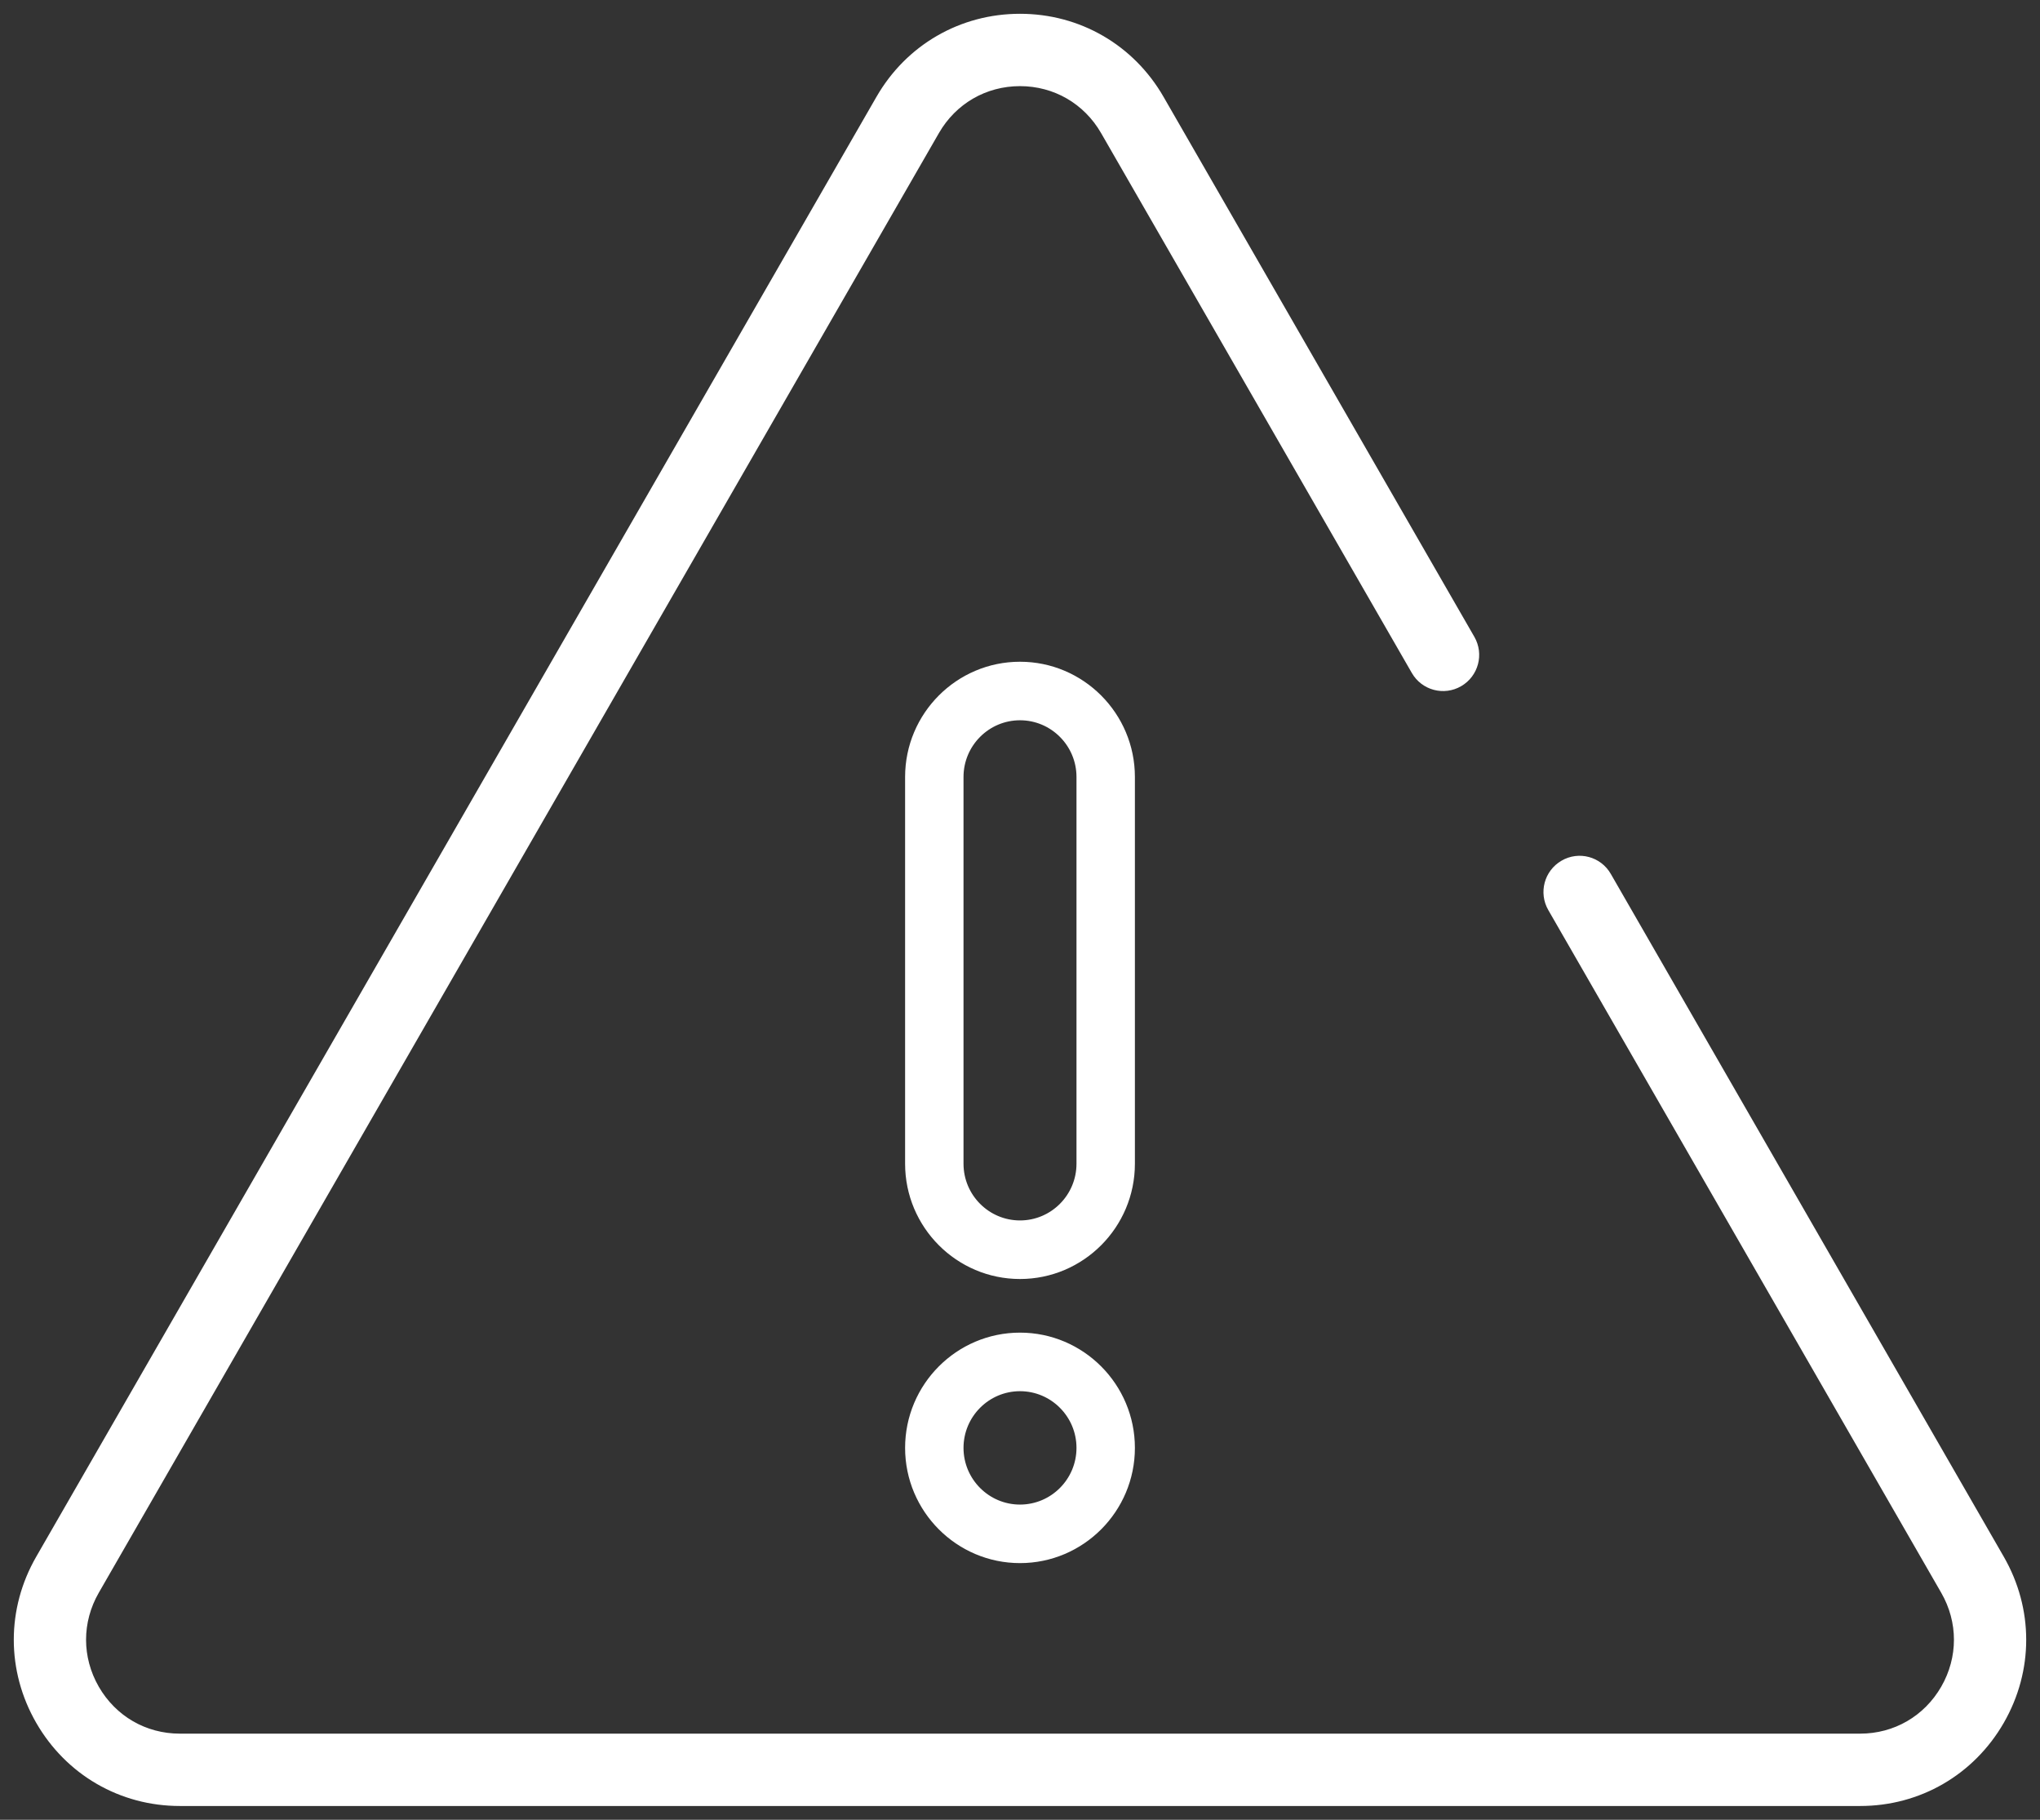 <svg xmlns="http://www.w3.org/2000/svg" xmlns:xlink="http://www.w3.org/1999/xlink" width="74px" height="66px" viewBox="0 0 74 66"><rect x="0" y="0" width="74" height="66" fill="#333333" stroke="none"/><title>Group 22</title><g id="Wireframes" stroke="none" stroke-width="1" fill="none" fill-rule="evenodd"><g id="Home-Copy" transform="translate(-372, -2928)" fill="#FFFFFF" fill-rule="nonzero" stroke="#FFFFFF"><g id="Group-24" transform="translate(227, 2929)"><g id="Group-22" transform="translate(146, 0)"><path d="M56.998,30.945 C56.776,30.555 56.279,30.421 55.893,30.649 C55.506,30.873 55.373,31.369 55.597,31.757 L69.851,56.518 C70.554,57.741 70.554,59.2 69.851,60.422 C69.145,61.647 67.885,62.376 66.476,62.376 L5.524,62.376 C4.115,62.376 2.855,61.647 2.149,60.422 C1.446,59.2 1.446,57.741 2.149,56.518 L32.626,3.576 C33.331,2.353 34.593,1.624 36,1.624 C37.407,1.624 38.669,2.353 39.374,3.576 L50.647,23.158 C50.87,23.546 51.365,23.679 51.752,23.454 C52.139,23.23 52.272,22.734 52.048,22.346 L40.775,2.764 C39.779,1.032 37.992,0 36,0 C34.008,0 32.221,1.032 31.225,2.764 L0.749,55.706 C-0.249,57.438 -0.249,59.504 0.747,61.234 C1.745,62.966 3.53,64 5.524,64 L66.476,64 C68.47,64 70.255,62.966 71.253,61.234 C72.249,59.504 72.249,57.438 71.251,55.706 L56.998,30.945 L56.998,30.945 Z" id="Path"></path><path d="M39.918,27.179 C39.918,25.013 38.16,23.25 36,23.25 C33.84,23.25 32.082,25.013 32.082,27.179 L32.082,41.207 C32.082,43.373 33.84,45.137 36,45.137 C38.16,45.137 39.918,43.373 39.918,41.207 L39.918,27.179 Z M38.299,41.207 C38.299,42.479 37.268,43.513 36,43.513 C34.732,43.513 33.701,42.479 33.701,41.207 L33.701,27.179 C33.701,25.907 34.732,24.873 36,24.873 C37.268,24.873 38.299,25.907 38.299,27.179 L38.299,41.207 Z" id="Shape" stroke-width="0.5"></path><path d="M36,47.582 C33.84,47.582 32.082,49.346 32.082,51.512 C32.082,53.678 33.84,55.441 36,55.441 C38.16,55.441 39.918,53.678 39.918,51.512 C39.918,49.346 38.16,47.582 36,47.582 Z M36,53.818 C34.732,53.818 33.701,52.784 33.701,51.512 C33.701,50.24 34.732,49.206 36,49.206 C37.268,49.206 38.299,50.24 38.299,51.512 C38.299,52.784 37.268,53.818 36,53.818 Z" id="Shape" stroke-width="0.5"></path></g></g></g></g></svg>